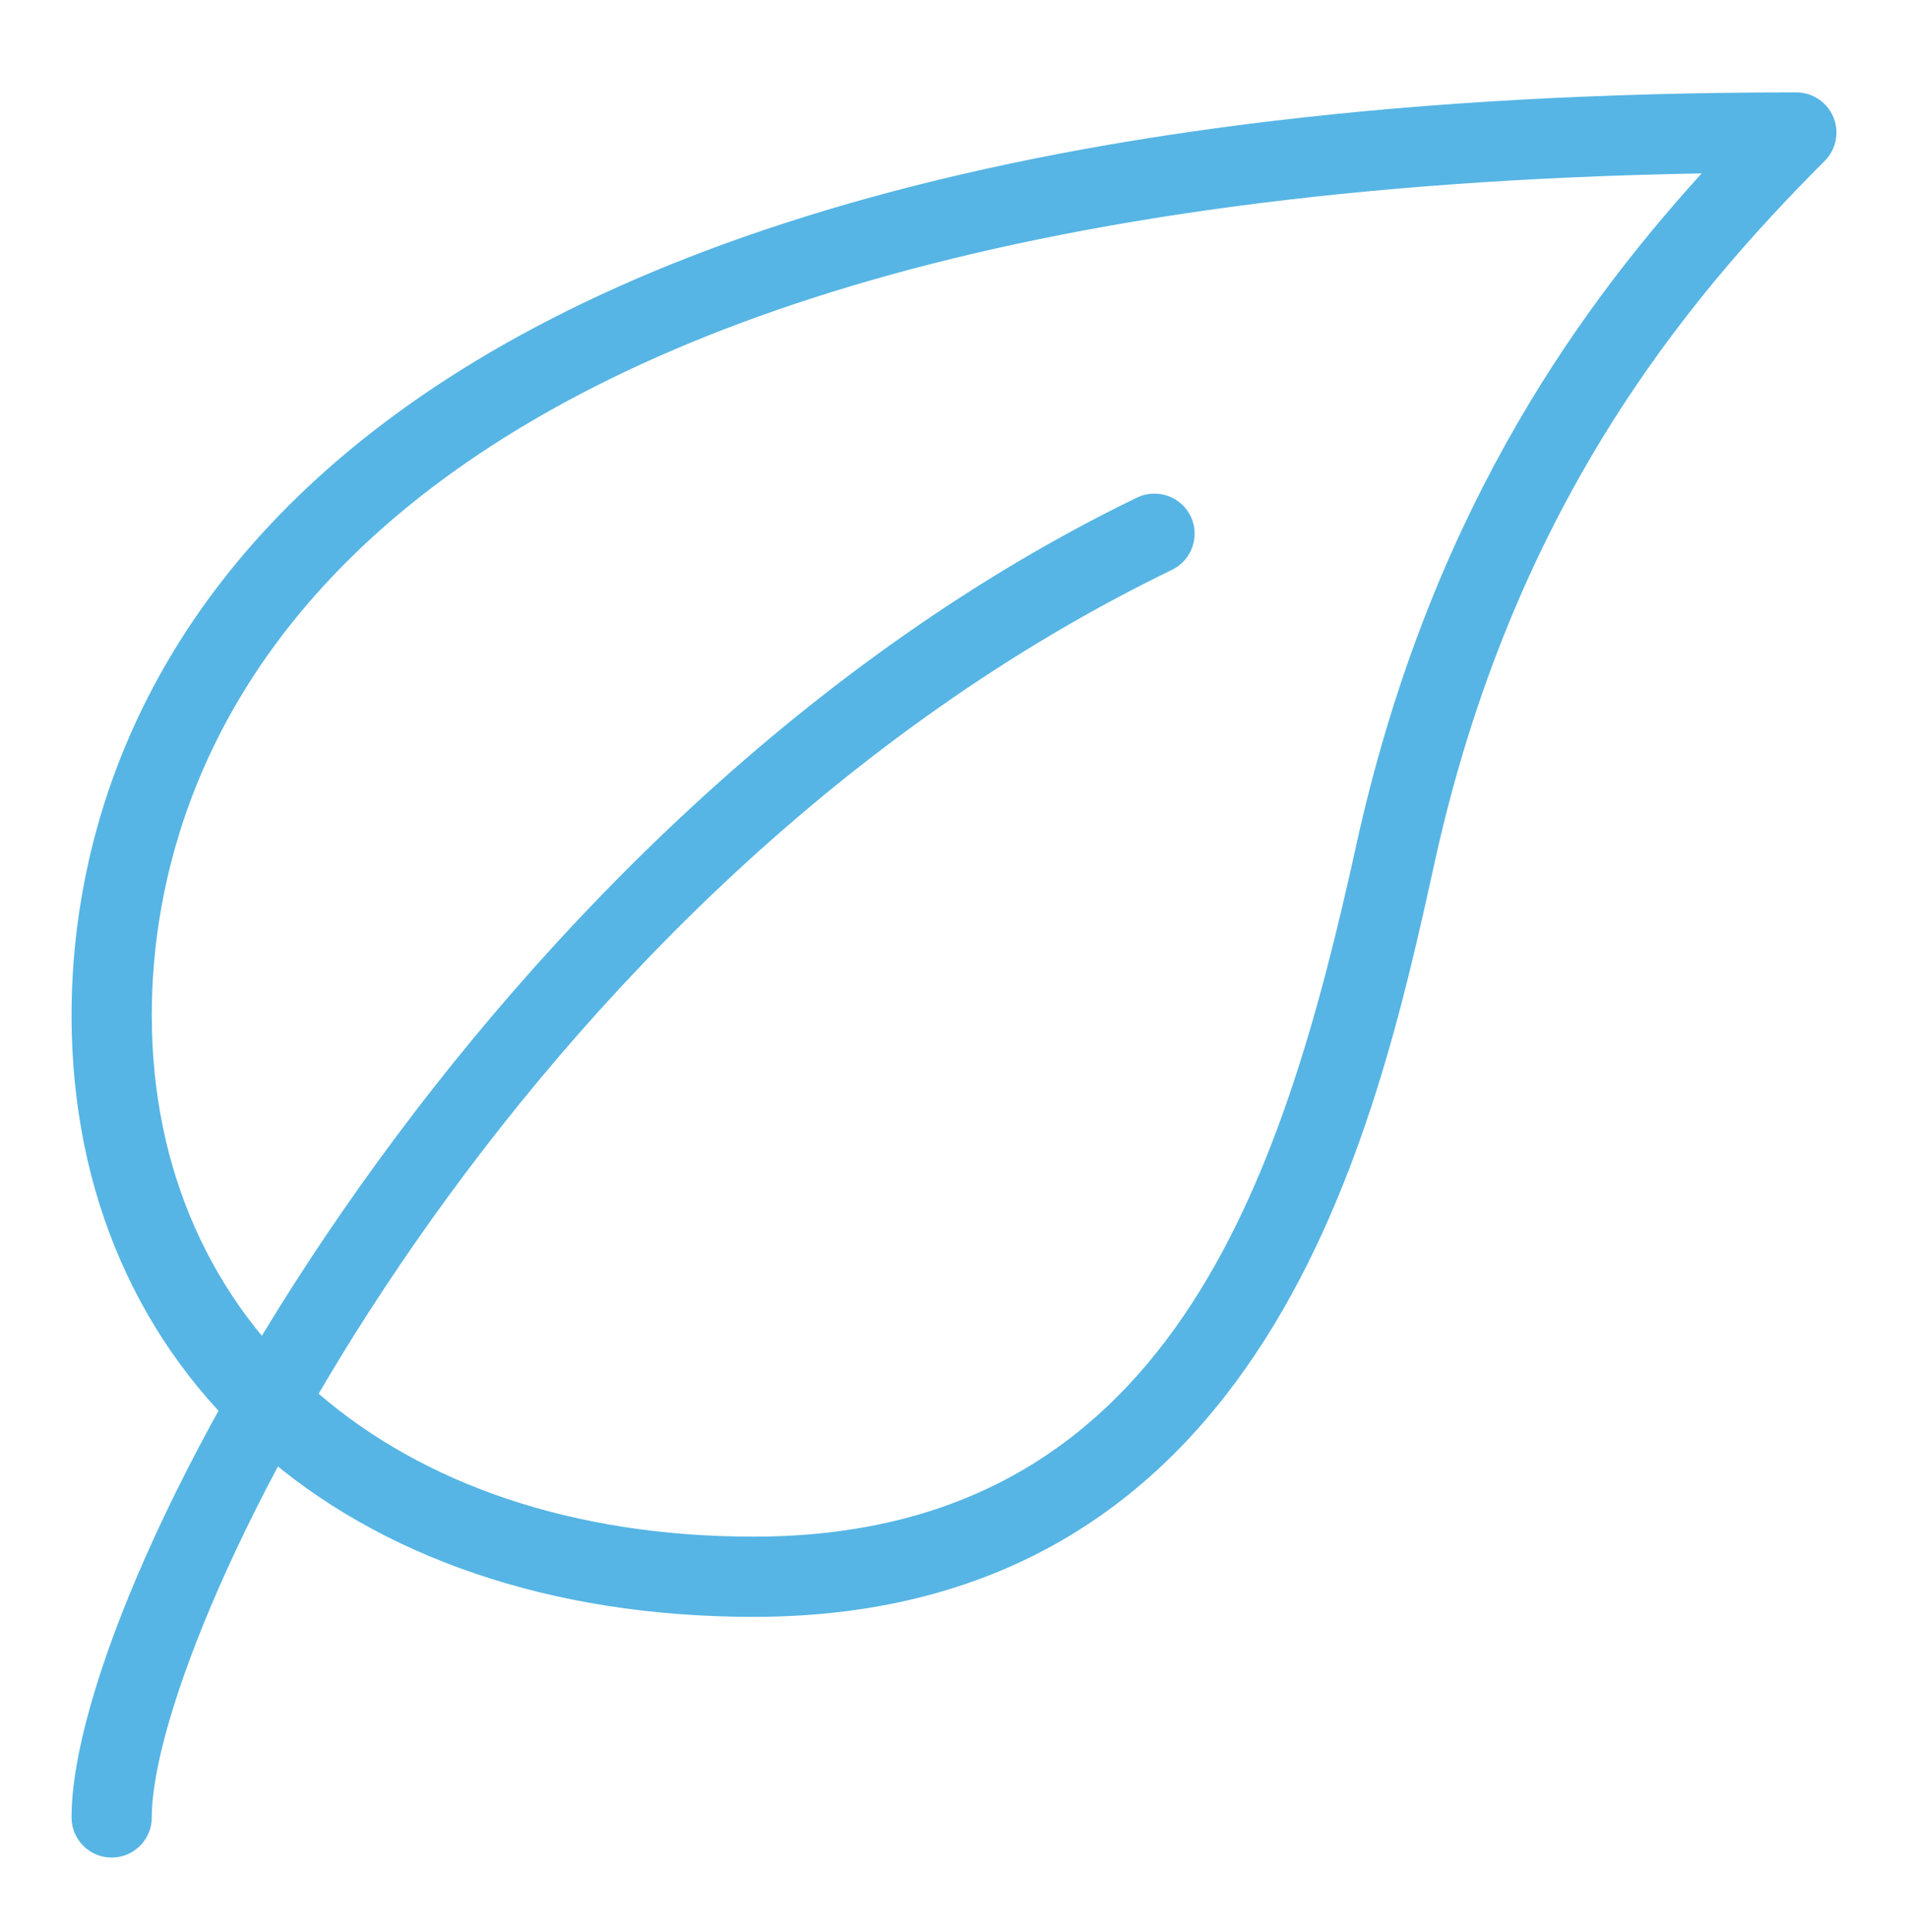 <svg width="80" height="81" viewBox="0 0 80 81" fill="none" xmlns="http://www.w3.org/2000/svg">
<path d="M76.871 4.913C76.744 4.605 76.528 4.342 76.252 4.157C75.975 3.972 75.65 3.873 75.317 3.873C10.047 3.873 3 30.923 3 42.554C3 57.643 14.49 67.781 31.59 67.781C53.188 67.781 57.712 47.23 60.144 36.19C63.413 21.327 70.608 12.649 76.508 6.746C76.743 6.51 76.903 6.211 76.968 5.884C77.033 5.558 76.999 5.22 76.871 4.913ZM56.858 35.467C53.773 49.473 49.027 64.418 31.59 64.418C16.501 64.418 6.364 55.632 6.364 42.554C6.364 32.164 12.795 8.3 71.348 7.27C65.788 13.389 59.811 22.03 56.858 35.467Z" fill="#56B5E4"/>
<path d="M49.922 21.64C49.515 20.805 48.509 20.459 47.675 20.859C20.339 34.105 3 66.19 3 76.19C3 77.118 3.753 77.872 4.682 77.872C5.61 77.872 6.364 77.118 6.364 76.19C6.364 68.329 21.537 37.263 49.142 23.887C49.976 23.48 50.326 22.474 49.922 21.64Z" fill="#56B5E4"/>
</svg>
